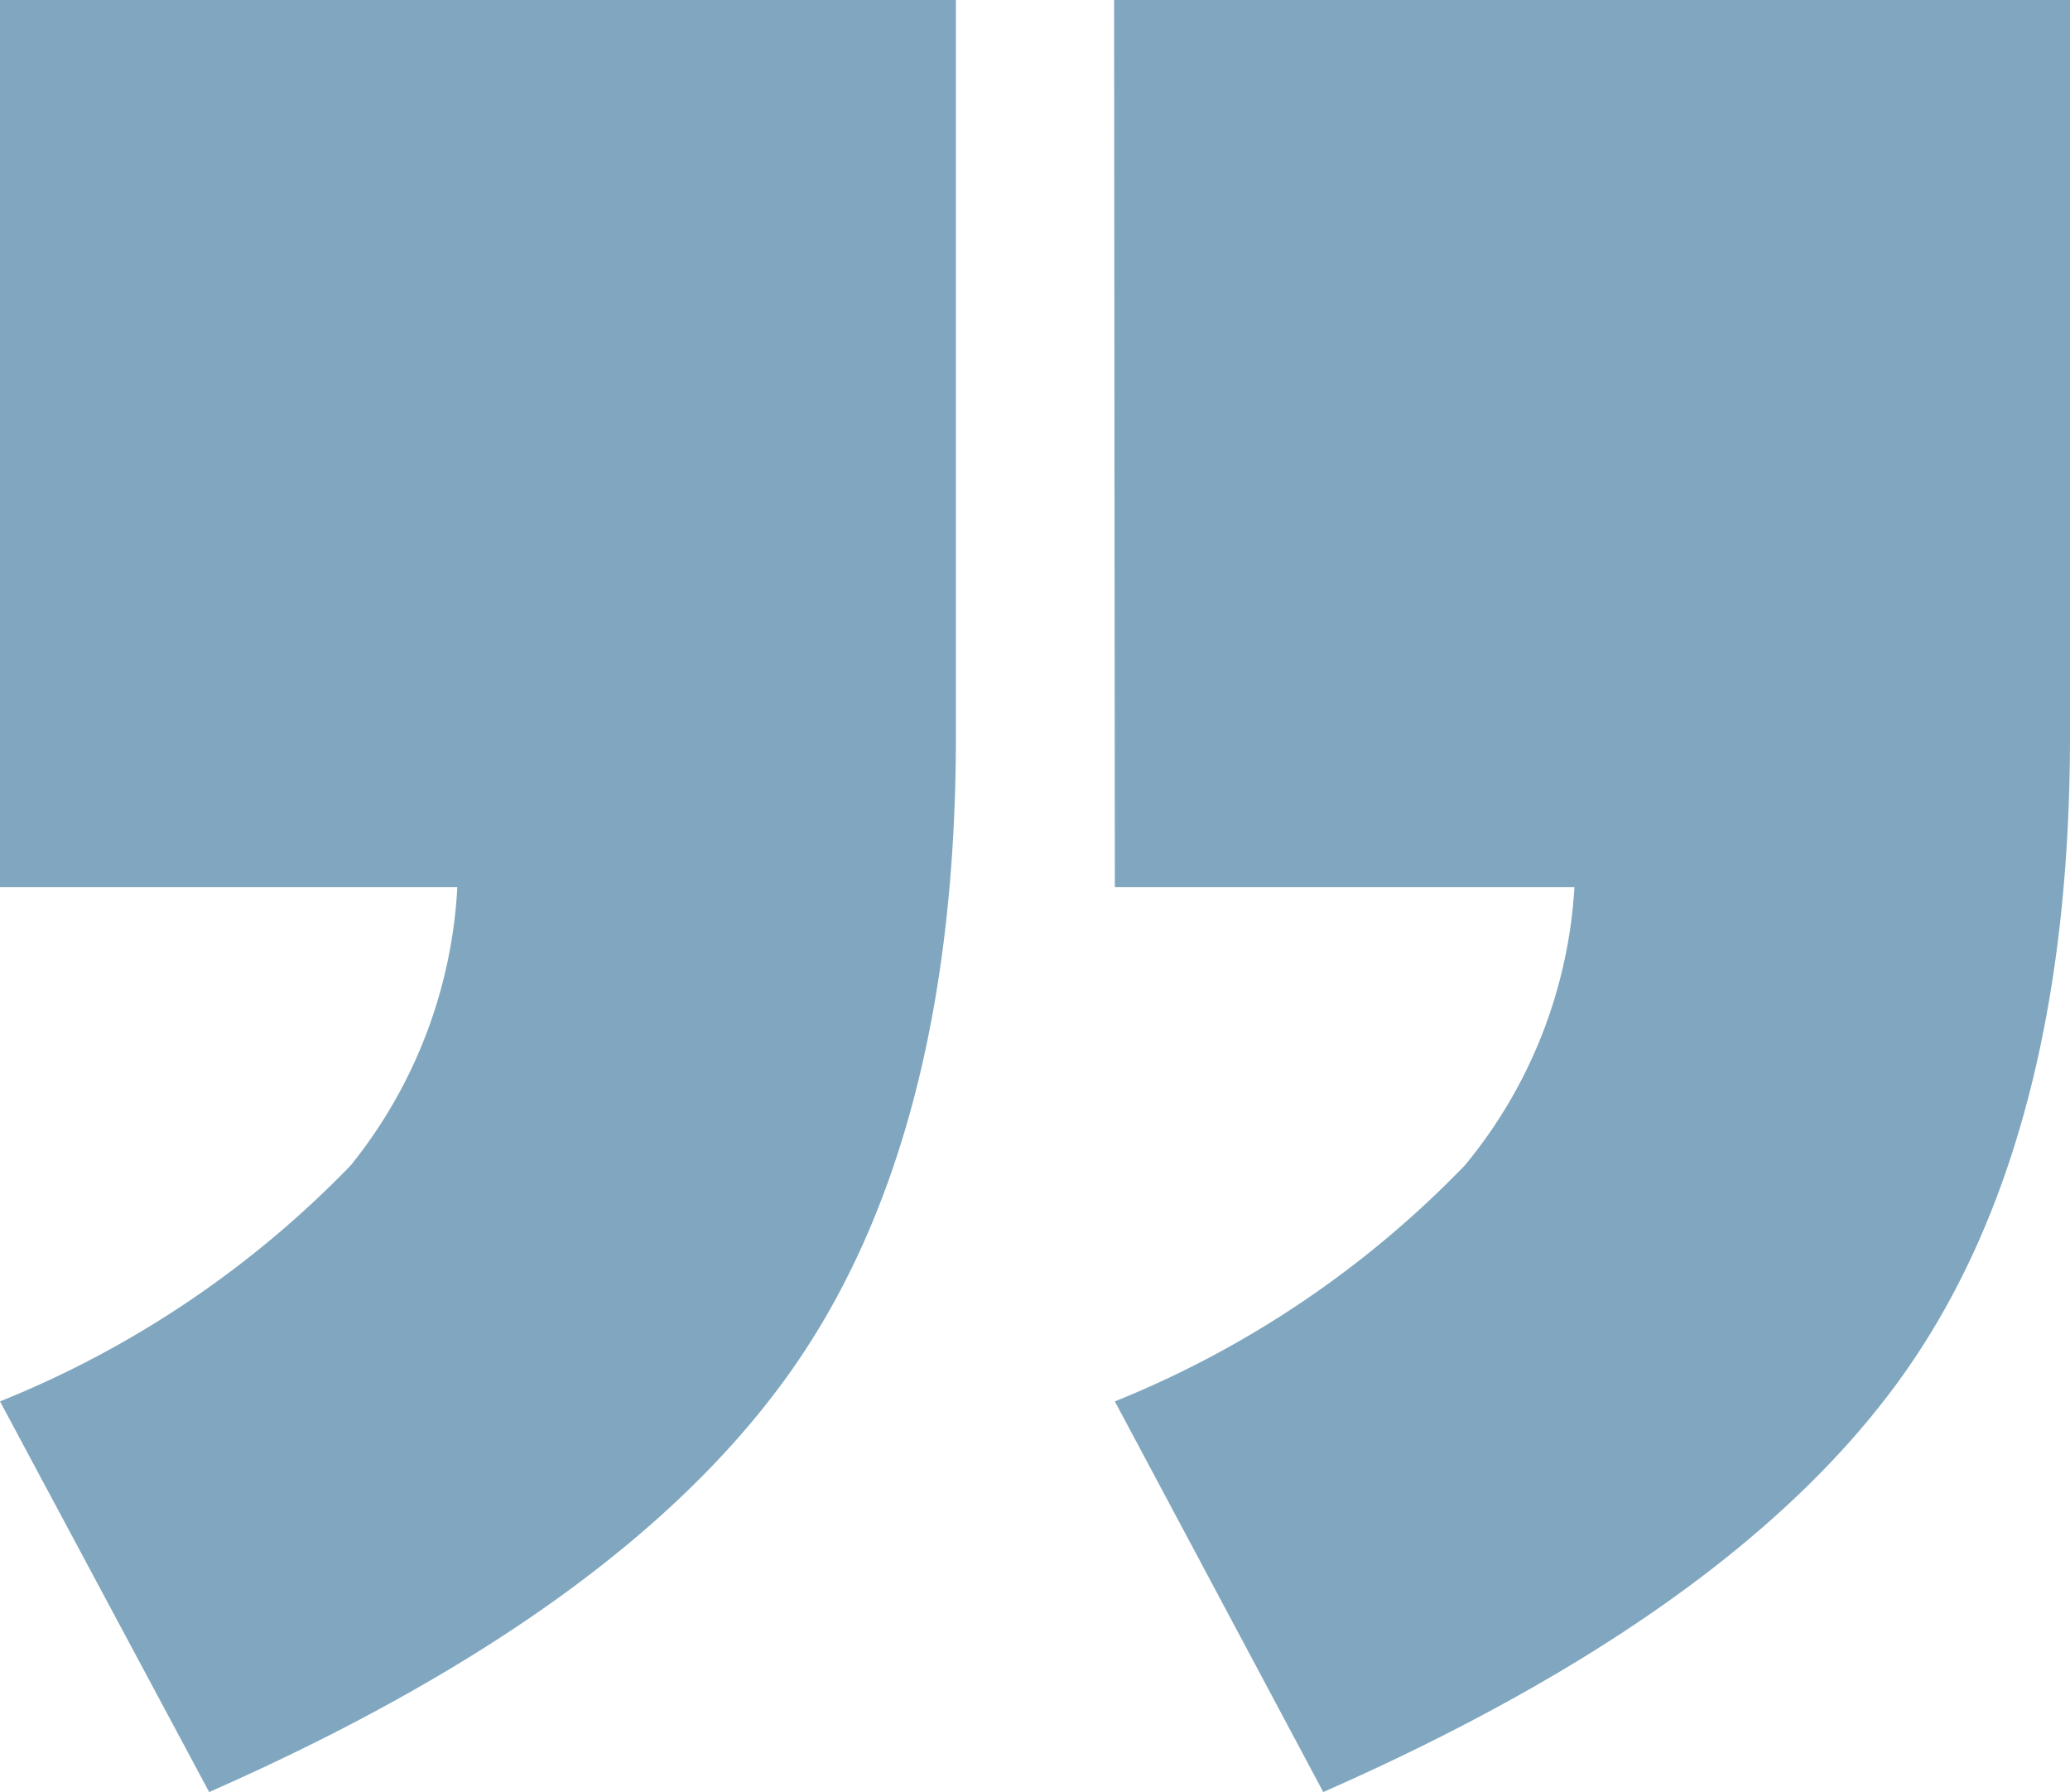 <svg id="Layer_1" data-name="Layer 1" xmlns="http://www.w3.org/2000/svg" viewBox="0 0 27.61 23.9"><defs><style>.cls-1{fill:#80a7bf;}</style></defs><path class="cls-1" d="M0,0H12.75V9.81c0,3.61-.75,6.47-2.26,8.56S6.42,22.3,2.79,23.9L0,18.69a13.52,13.52,0,0,0,4.68-3.15A6.45,6.45,0,0,0,6.1,11.83H0ZM14.86,0H27.61V9.81c0,3.61-.75,6.47-2.25,8.56s-4.08,3.93-7.71,5.53l-2.78-5.21a13.48,13.48,0,0,0,4.67-3.15A6.4,6.4,0,0,0,21,11.83H14.87Z" transform="translate(0 0)"/></svg>